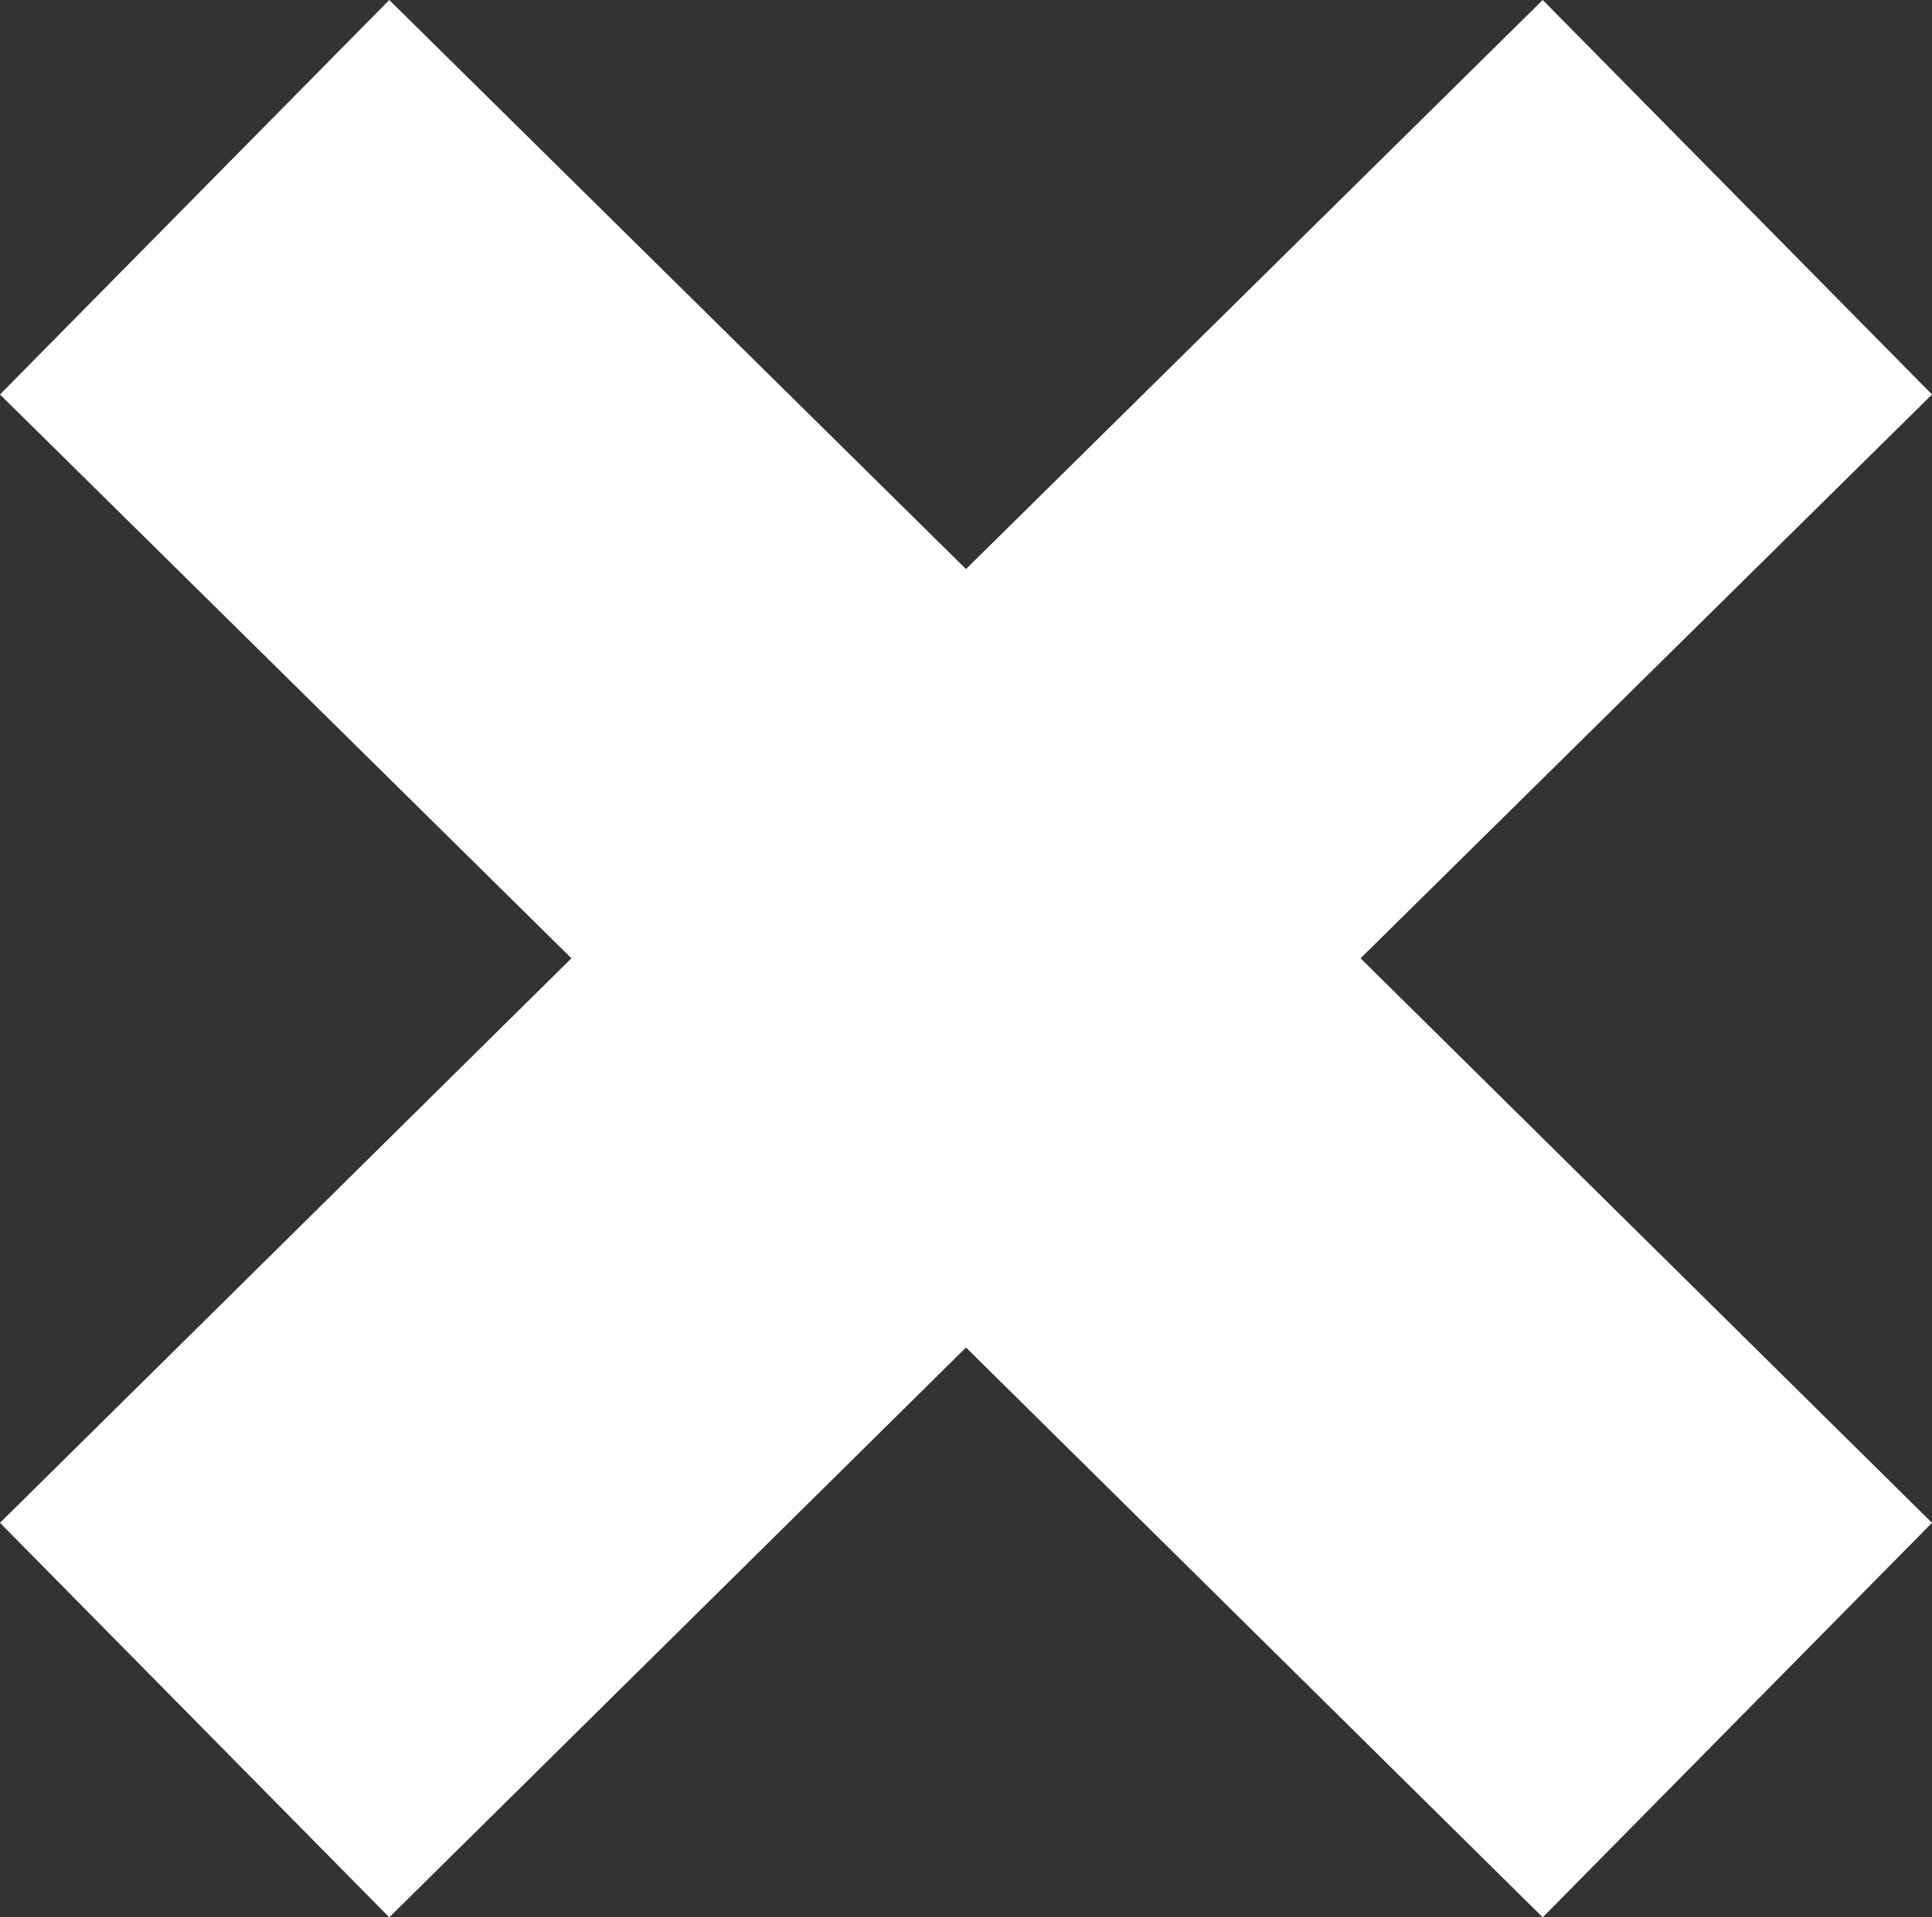 <?xml version="1.0" encoding="UTF-8"?> <svg xmlns="http://www.w3.org/2000/svg" viewBox="0 0 25.56 25.37"><rect x="0" y="0" width="25.56" height="25.37" fill="#333333" stroke="none"/> <defs> <style>.cls-1{fill:#fff;}</style> </defs> <title>X</title> <g id="Layer_2" data-name="Layer 2"> <g id="Layer_1-2" data-name="Layer 1"> <polygon class="cls-1" points="25.56 5.22 20.41 0 12.78 7.53 5.15 0 0 5.22 7.56 12.68 0 20.15 5.15 25.37 12.78 17.83 20.41 25.37 25.56 20.15 18 12.68 25.56 5.22"></polygon> </g> </g> </svg> 